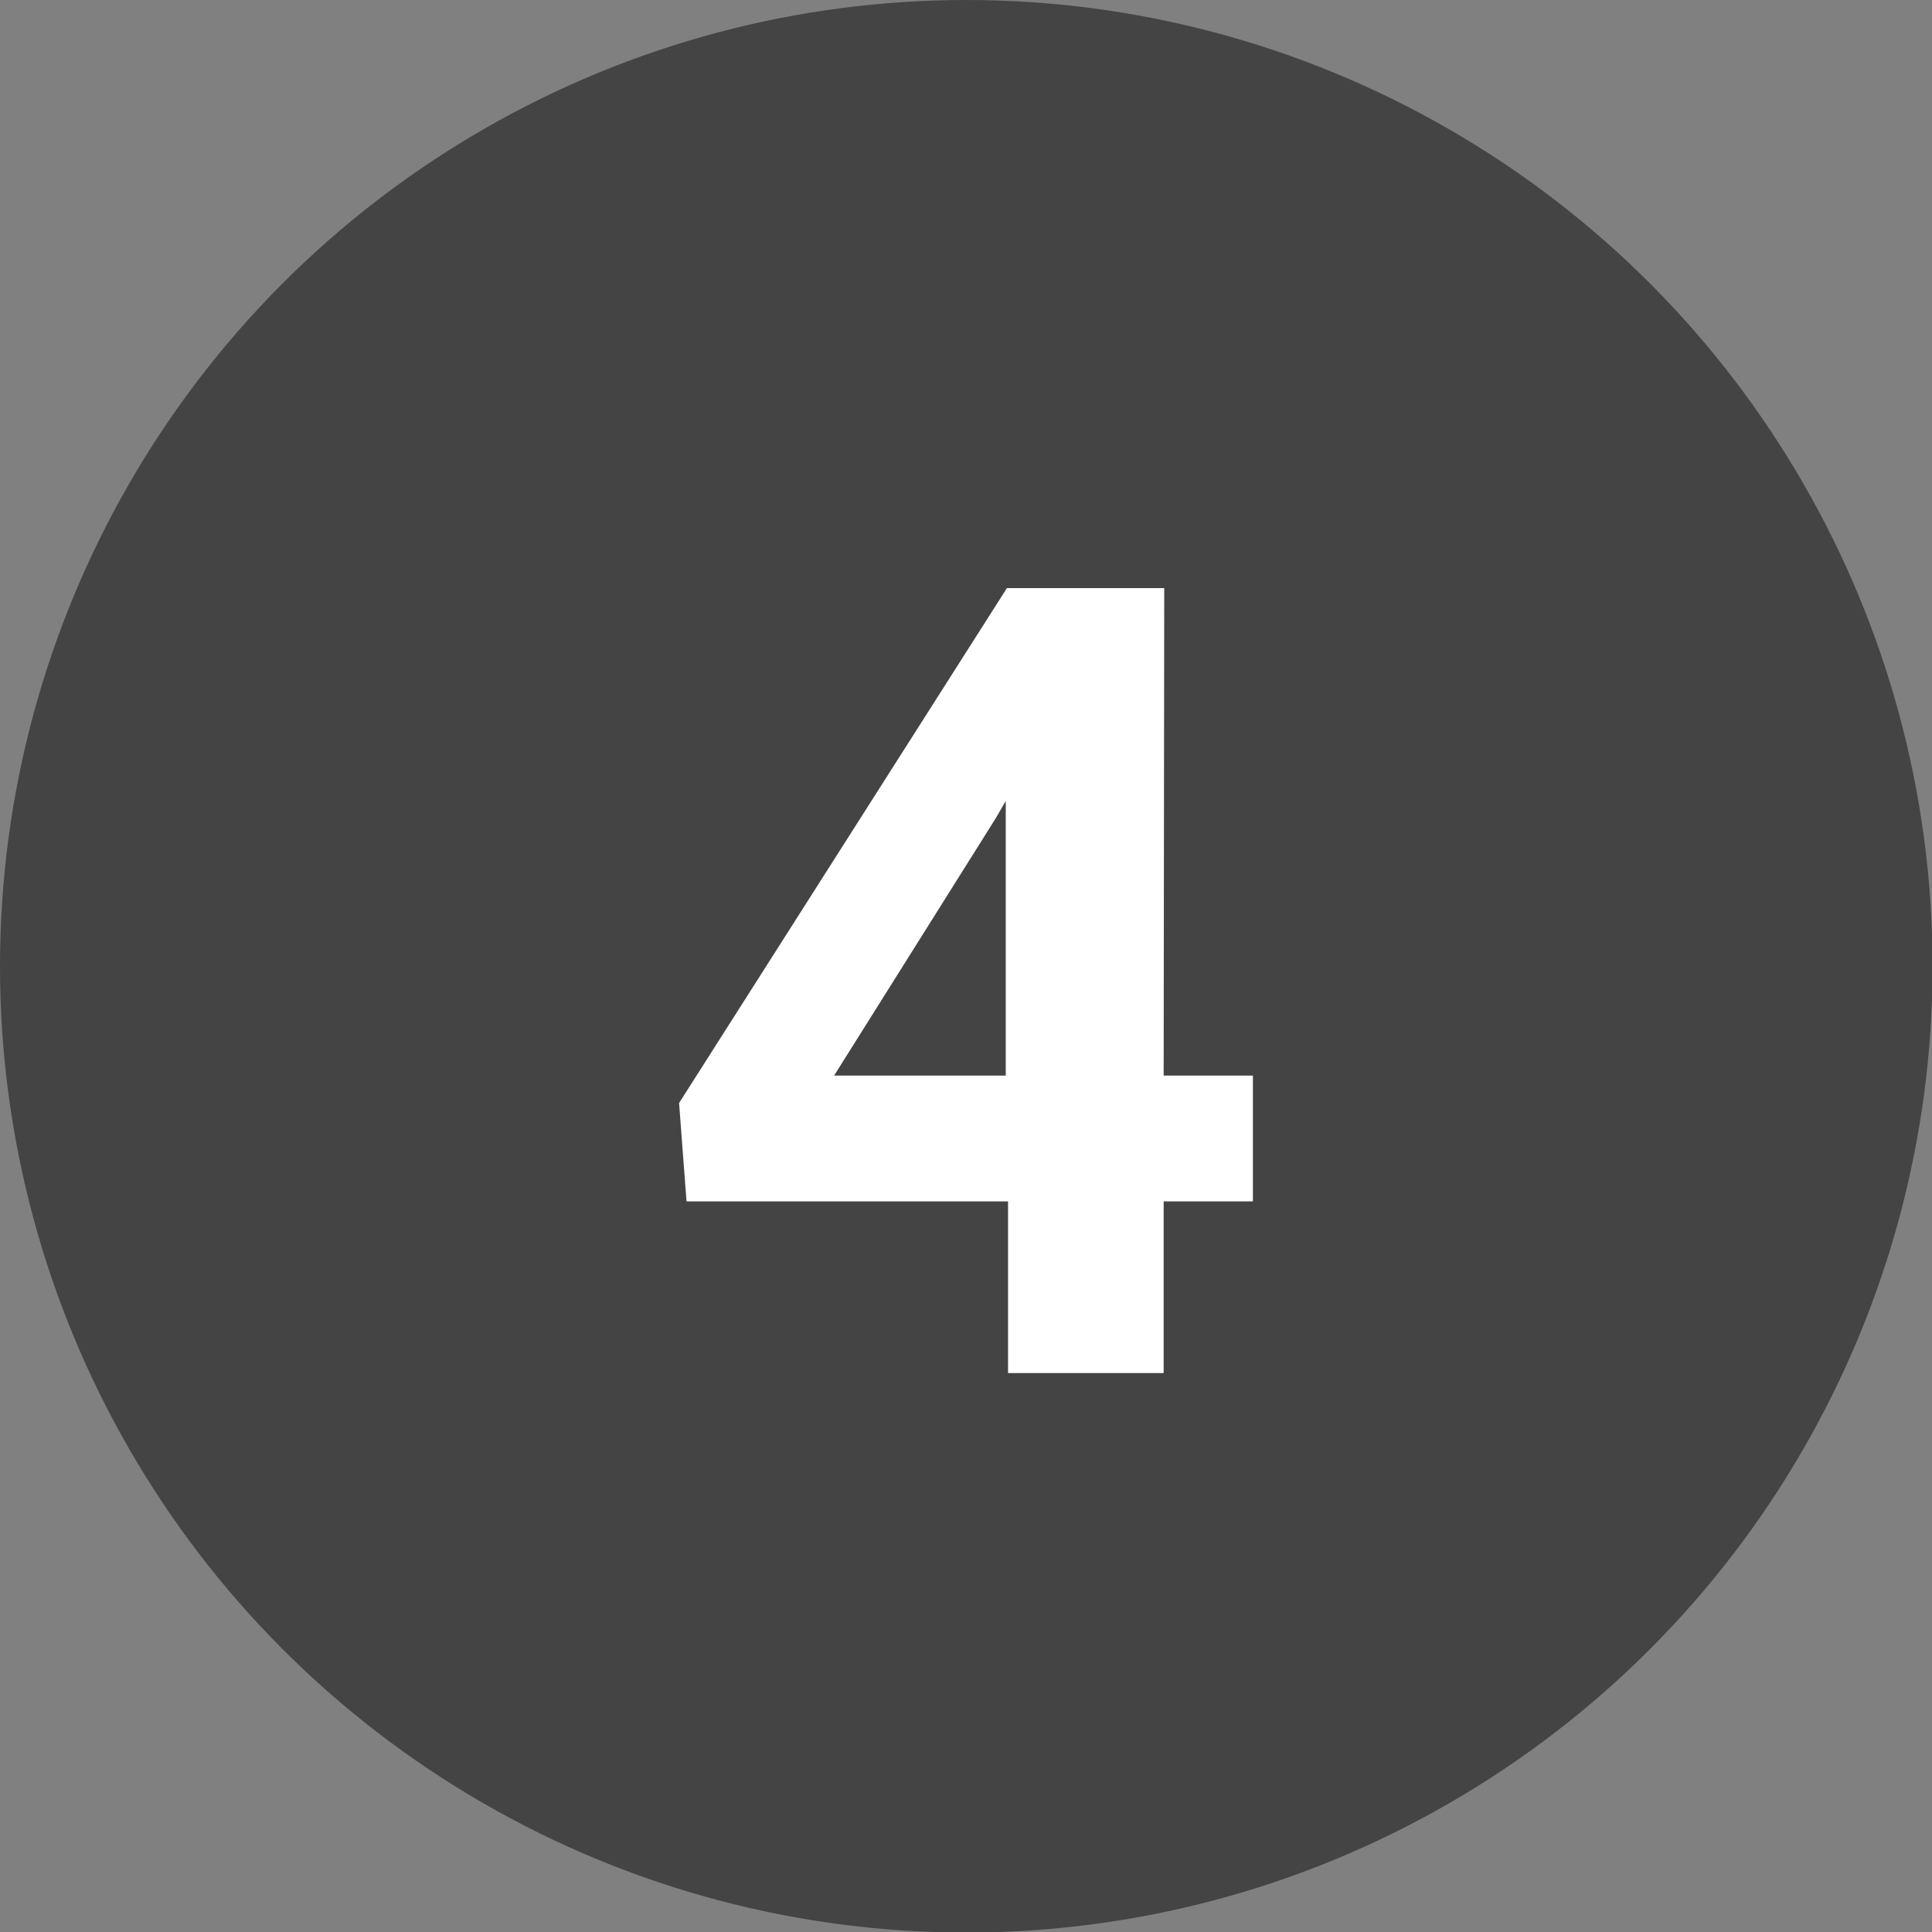 <?xml version="1.0" encoding="utf-8"?>
<!-- Generator: Adobe Illustrator 25.4.1, SVG Export Plug-In . SVG Version: 6.00 Build 0)  -->
<svg version="1.1" id="レイヤー_1" xmlns="http://www.w3.org/2000/svg" xmlns:xlink="http://www.w3.org/1999/xlink" x="0px"
	 y="0px" viewBox="0 0 33.77 33.77" style="enable-background:new 0 0 33.77 33.77;" xml:space="preserve">
<rect x="0" y="0" width="33.77" height="33.77" fill="#808080" stroke="none"/>
<style type="text/css">
	.st0{fill:#444444;}
	.st1{fill:#FFFFFF;}
</style>
<g id="レイヤー_2_00000075860102992909539030000017890114114689376691_">
	<g id="text">
		<circle class="st0" cx="16.89" cy="16.89" r="16.89"/>
		<path class="st1" d="M20.34,18.8h1.56V21h-1.56v3h-2.72v-3H12l-0.13-1.72l5.73-9h2.75
			L20.34,18.8z M14.58,18.8h3V14l-0.18,0.31L14.58,18.8z"/>
	</g>
</g>
</svg>
